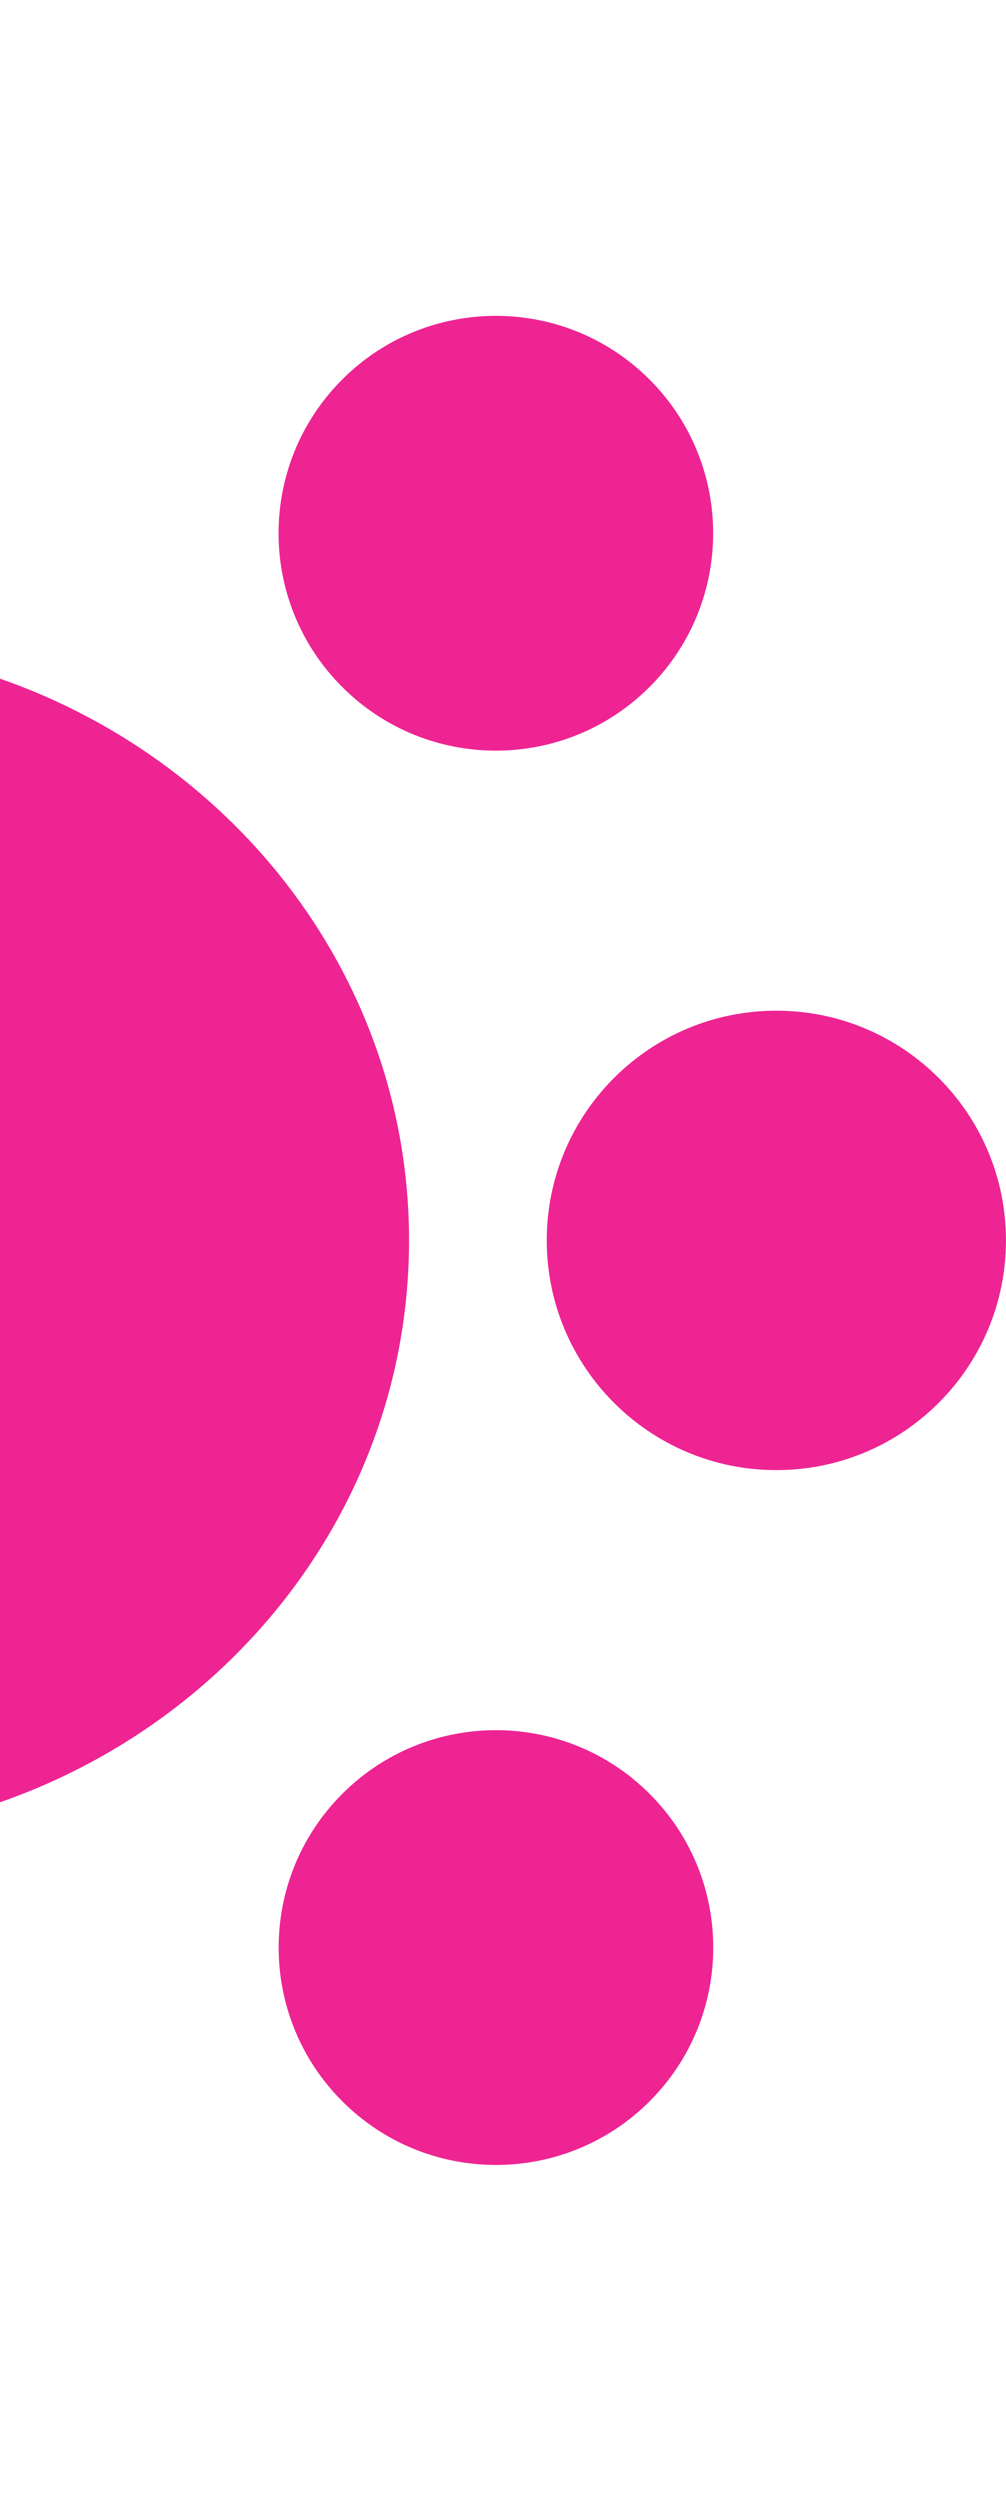 <svg width="31" height="77" viewBox="0 0 31 77" fill="none" xmlns="http://www.w3.org/2000/svg">
<path d="M-6.5 62.266C-2.983 62.266 -0.132 65.433 -0.132 69.341C-0.132 73.248 -2.983 76.417 -6.5 76.417C-10.017 76.417 -12.868 73.249 -12.868 69.341C-12.868 65.433 -10.017 62.266 -6.5 62.266ZM-33.018 55.255C-30.402 52.64 -26.162 52.64 -23.547 55.255C-20.932 57.87 -20.932 62.11 -23.547 64.725C-26.162 67.34 -30.402 67.34 -33.018 64.725C-35.632 62.11 -35.632 57.87 -33.018 55.255ZM10.548 55.253C13.163 52.638 17.402 52.638 20.018 55.253C22.633 57.868 22.633 62.108 20.018 64.724C17.402 67.338 13.163 67.338 10.548 64.724C7.933 62.108 7.933 57.868 10.548 55.253ZM-6.499 19.812C4.052 19.812 12.605 28.049 12.605 38.209C12.605 48.369 4.052 56.605 -6.499 56.605C-17.049 56.604 -25.602 48.369 -25.602 38.209C-25.602 28.049 -17.05 19.813 -6.499 19.812ZM-36.924 31.133C-33.016 31.133 -29.849 34.301 -29.849 38.208C-29.849 42.116 -33.016 45.284 -36.924 45.284C-40.831 45.284 -44 42.116 -44 38.208C-44 34.3 -40.831 31.133 -36.924 31.133ZM23.924 31.131C27.831 31.131 30.999 34.299 30.999 38.206C30.999 42.114 27.831 45.282 23.924 45.282C20.016 45.282 16.848 42.114 16.848 38.206C16.848 34.298 20.016 31.131 23.924 31.131ZM-33.015 11.69C-30.4 9.076 -26.16 9.076 -23.545 11.69C-20.93 14.306 -20.93 18.546 -23.545 21.161C-26.16 23.776 -30.4 23.776 -33.015 21.161C-35.63 18.546 -35.63 14.306 -33.015 11.69ZM10.545 11.69C13.16 9.075 17.401 9.075 20.016 11.69C22.63 14.306 22.63 18.545 20.016 21.16C17.401 23.775 13.16 23.775 10.545 21.16C7.93 18.545 7.93 14.306 10.545 11.69ZM-6.5 0C-2.983 0 -0.132 3.168 -0.132 7.075C-0.132 10.983 -2.983 14.151 -6.5 14.151C-10.017 14.151 -12.868 10.983 -12.868 7.075C-12.868 3.168 -10.017 0 -6.5 0Z" fill="#EE2493"/>
</svg>
